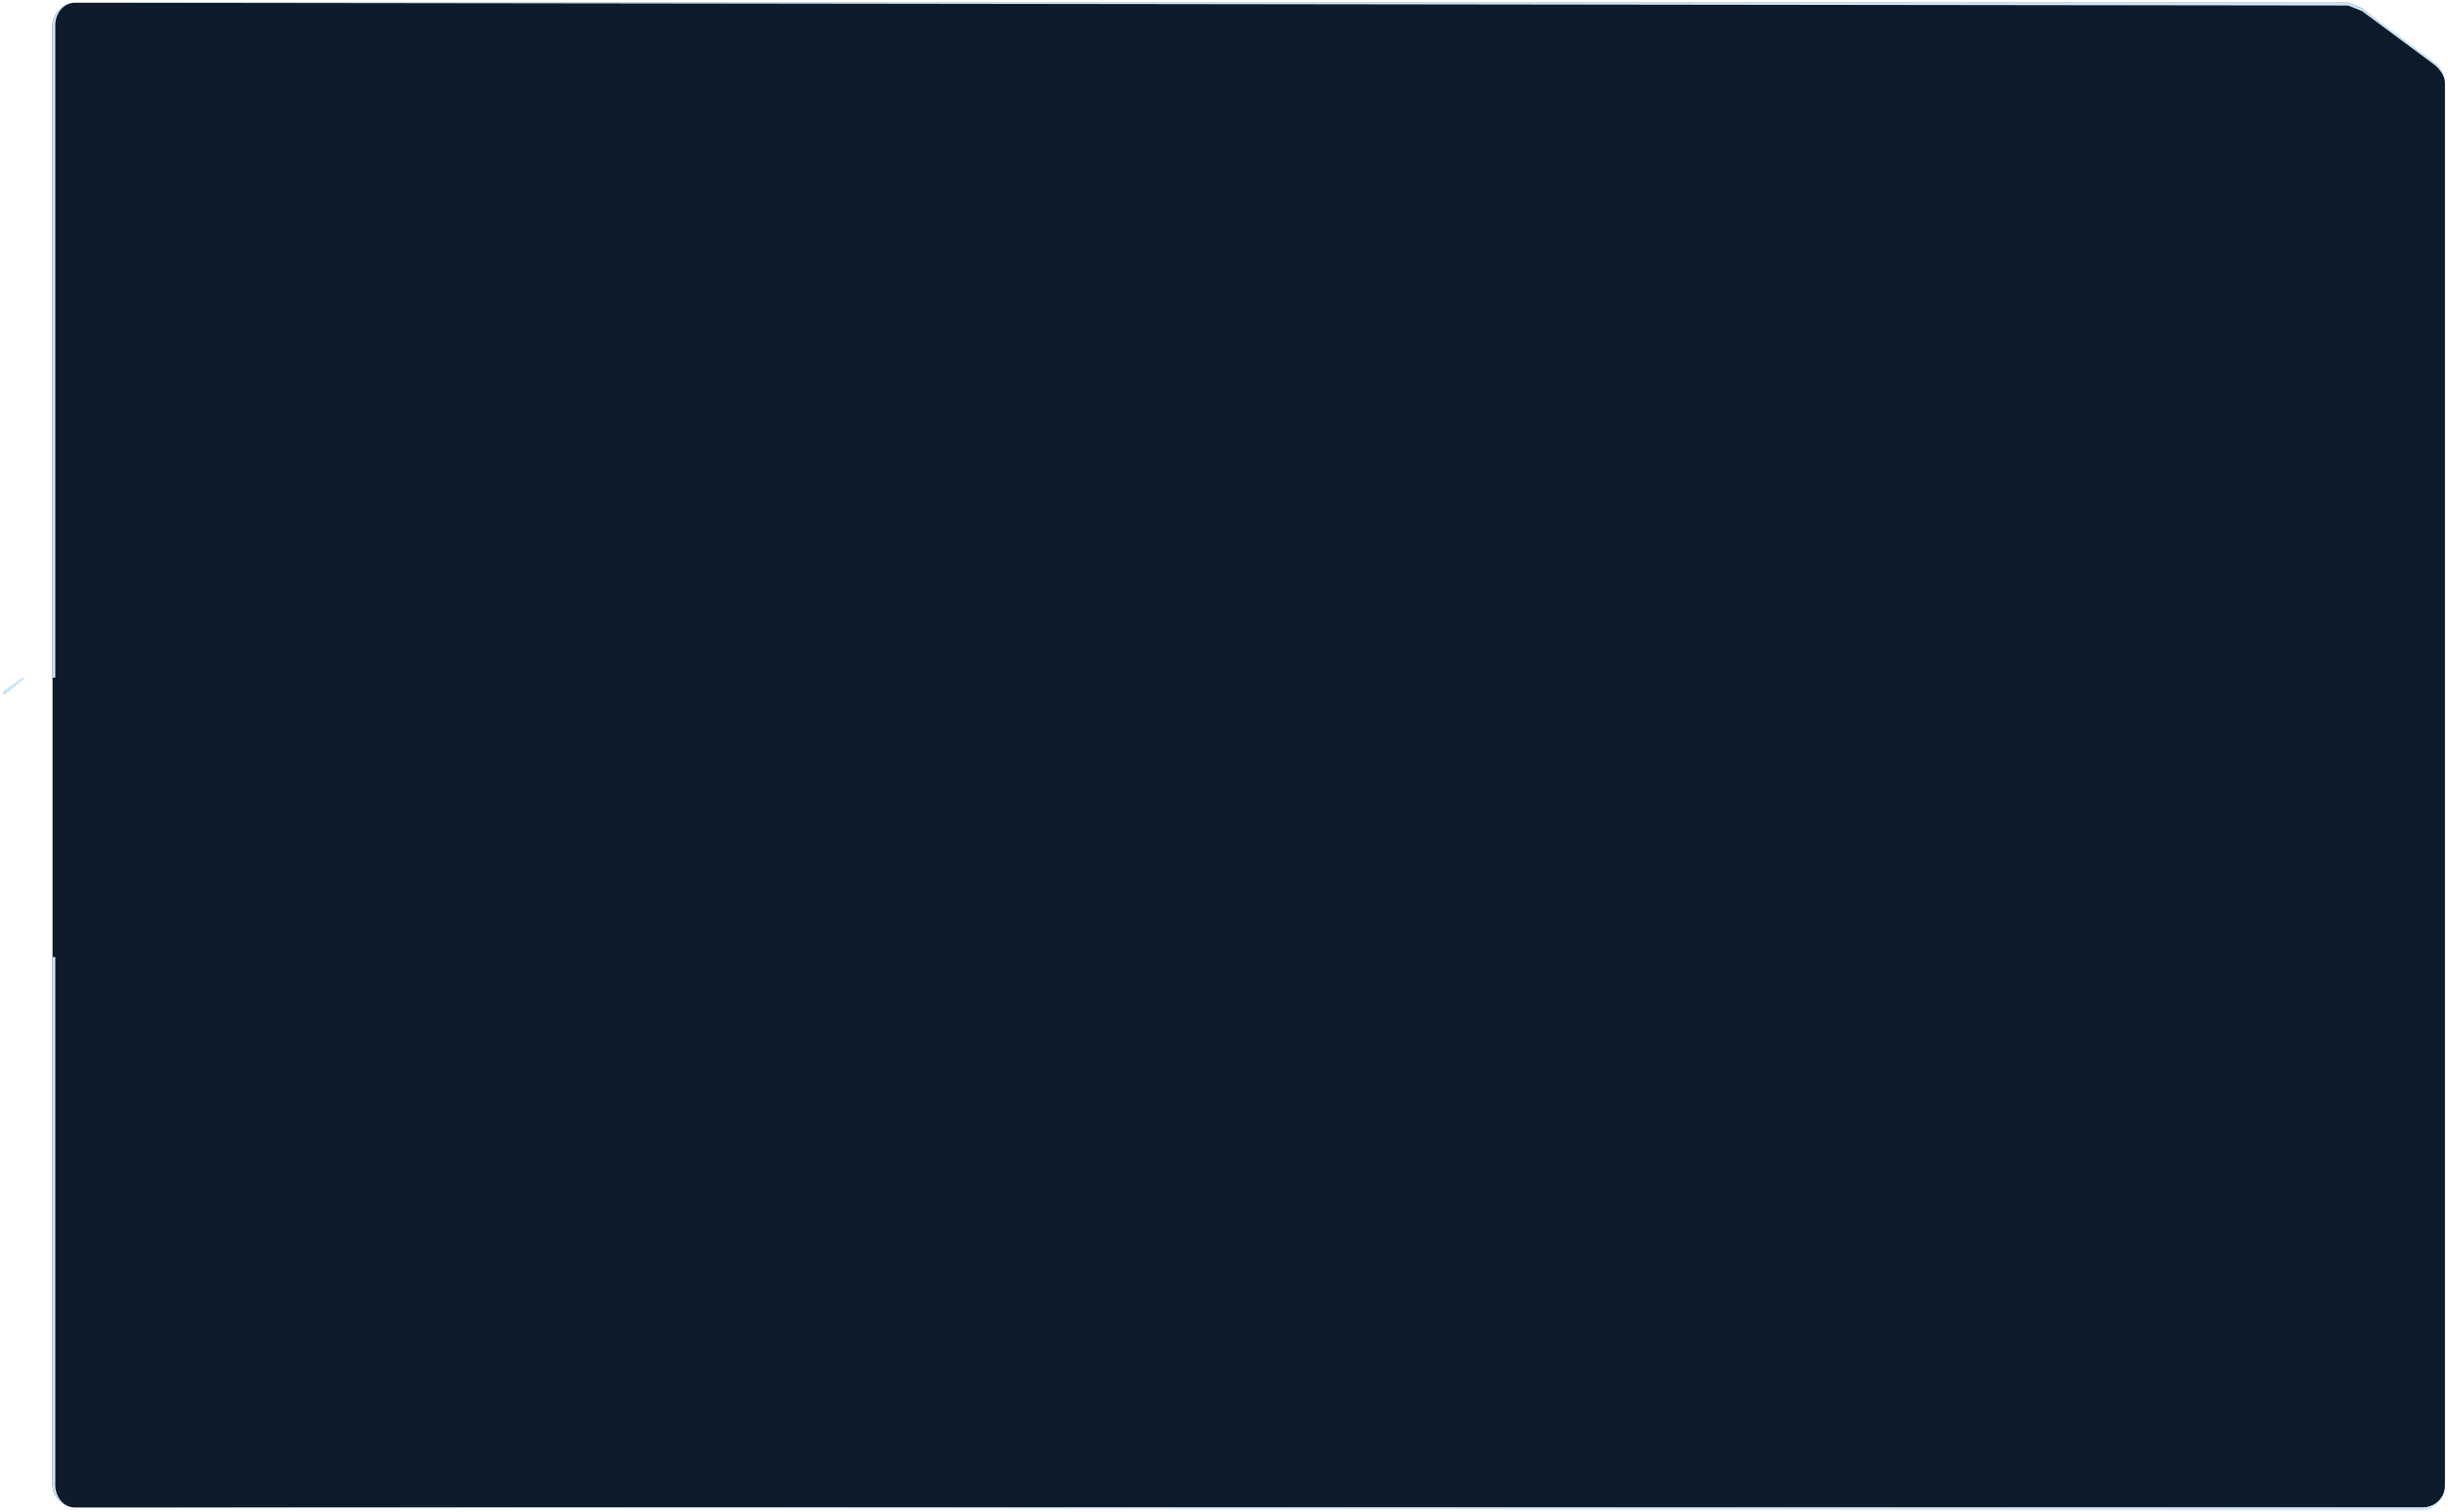 <?xml version="1.0" encoding="UTF-8"?> <svg xmlns="http://www.w3.org/2000/svg" data-guides="{&quot;vertical&quot;:[],&quot;horizontal&quot;:[]}" viewBox="0 0 885.1 546.7"><path fill="#0d1b2a" d="m849 1 5 2 26 20c2 2 4 4 4 7v507c0 5-4 8-8 8H27c-4 0-8-4-8-8V9c0-4 4-8 8-8"></path><path fill="#CDE5F5" d="M849 2V1v1Zm5 1Zm27 20Zm-5 522v1-1Zm-849 0Zm-8-199h1-1Zm-17 0Zm0-95Zm6-6Zm1 0Zm10 0h1-1ZM27 1Zm822 1 5 2a172 172 0 0 1 0-1l-5-2v1Zm5 1v1l27 20v-1a4690521 4690521 0 0 1-27-20Zm27 20v1c1 1 3 3 3 6 0-3-1-5-3-7Zm3 7v507V30Zm0 507c0 5-4 8-8 8v1c4 0 8-4 8-9Zm-8 8H27l849 1v-1Zm-849 0c-4 0-7-4-7-8h-1c0 4 4 8 8 8Zm-8-8h1V346h-1v191Zm0-191H2h17Zm-17 0-1-1 1 1Zm-1-1v-94 94Zm0-94h1l-1-1v1Zm1 0 6-5v-1l-7 5 1 1Zm6-6v1l1-1H8Zm1 0h10H9Zm10 0h1V9h-1v236ZM19 9h1c0-4 3-8 7-8-4 0-8 4-8 8Zm8-8 822 1V1H27"></path></svg> 